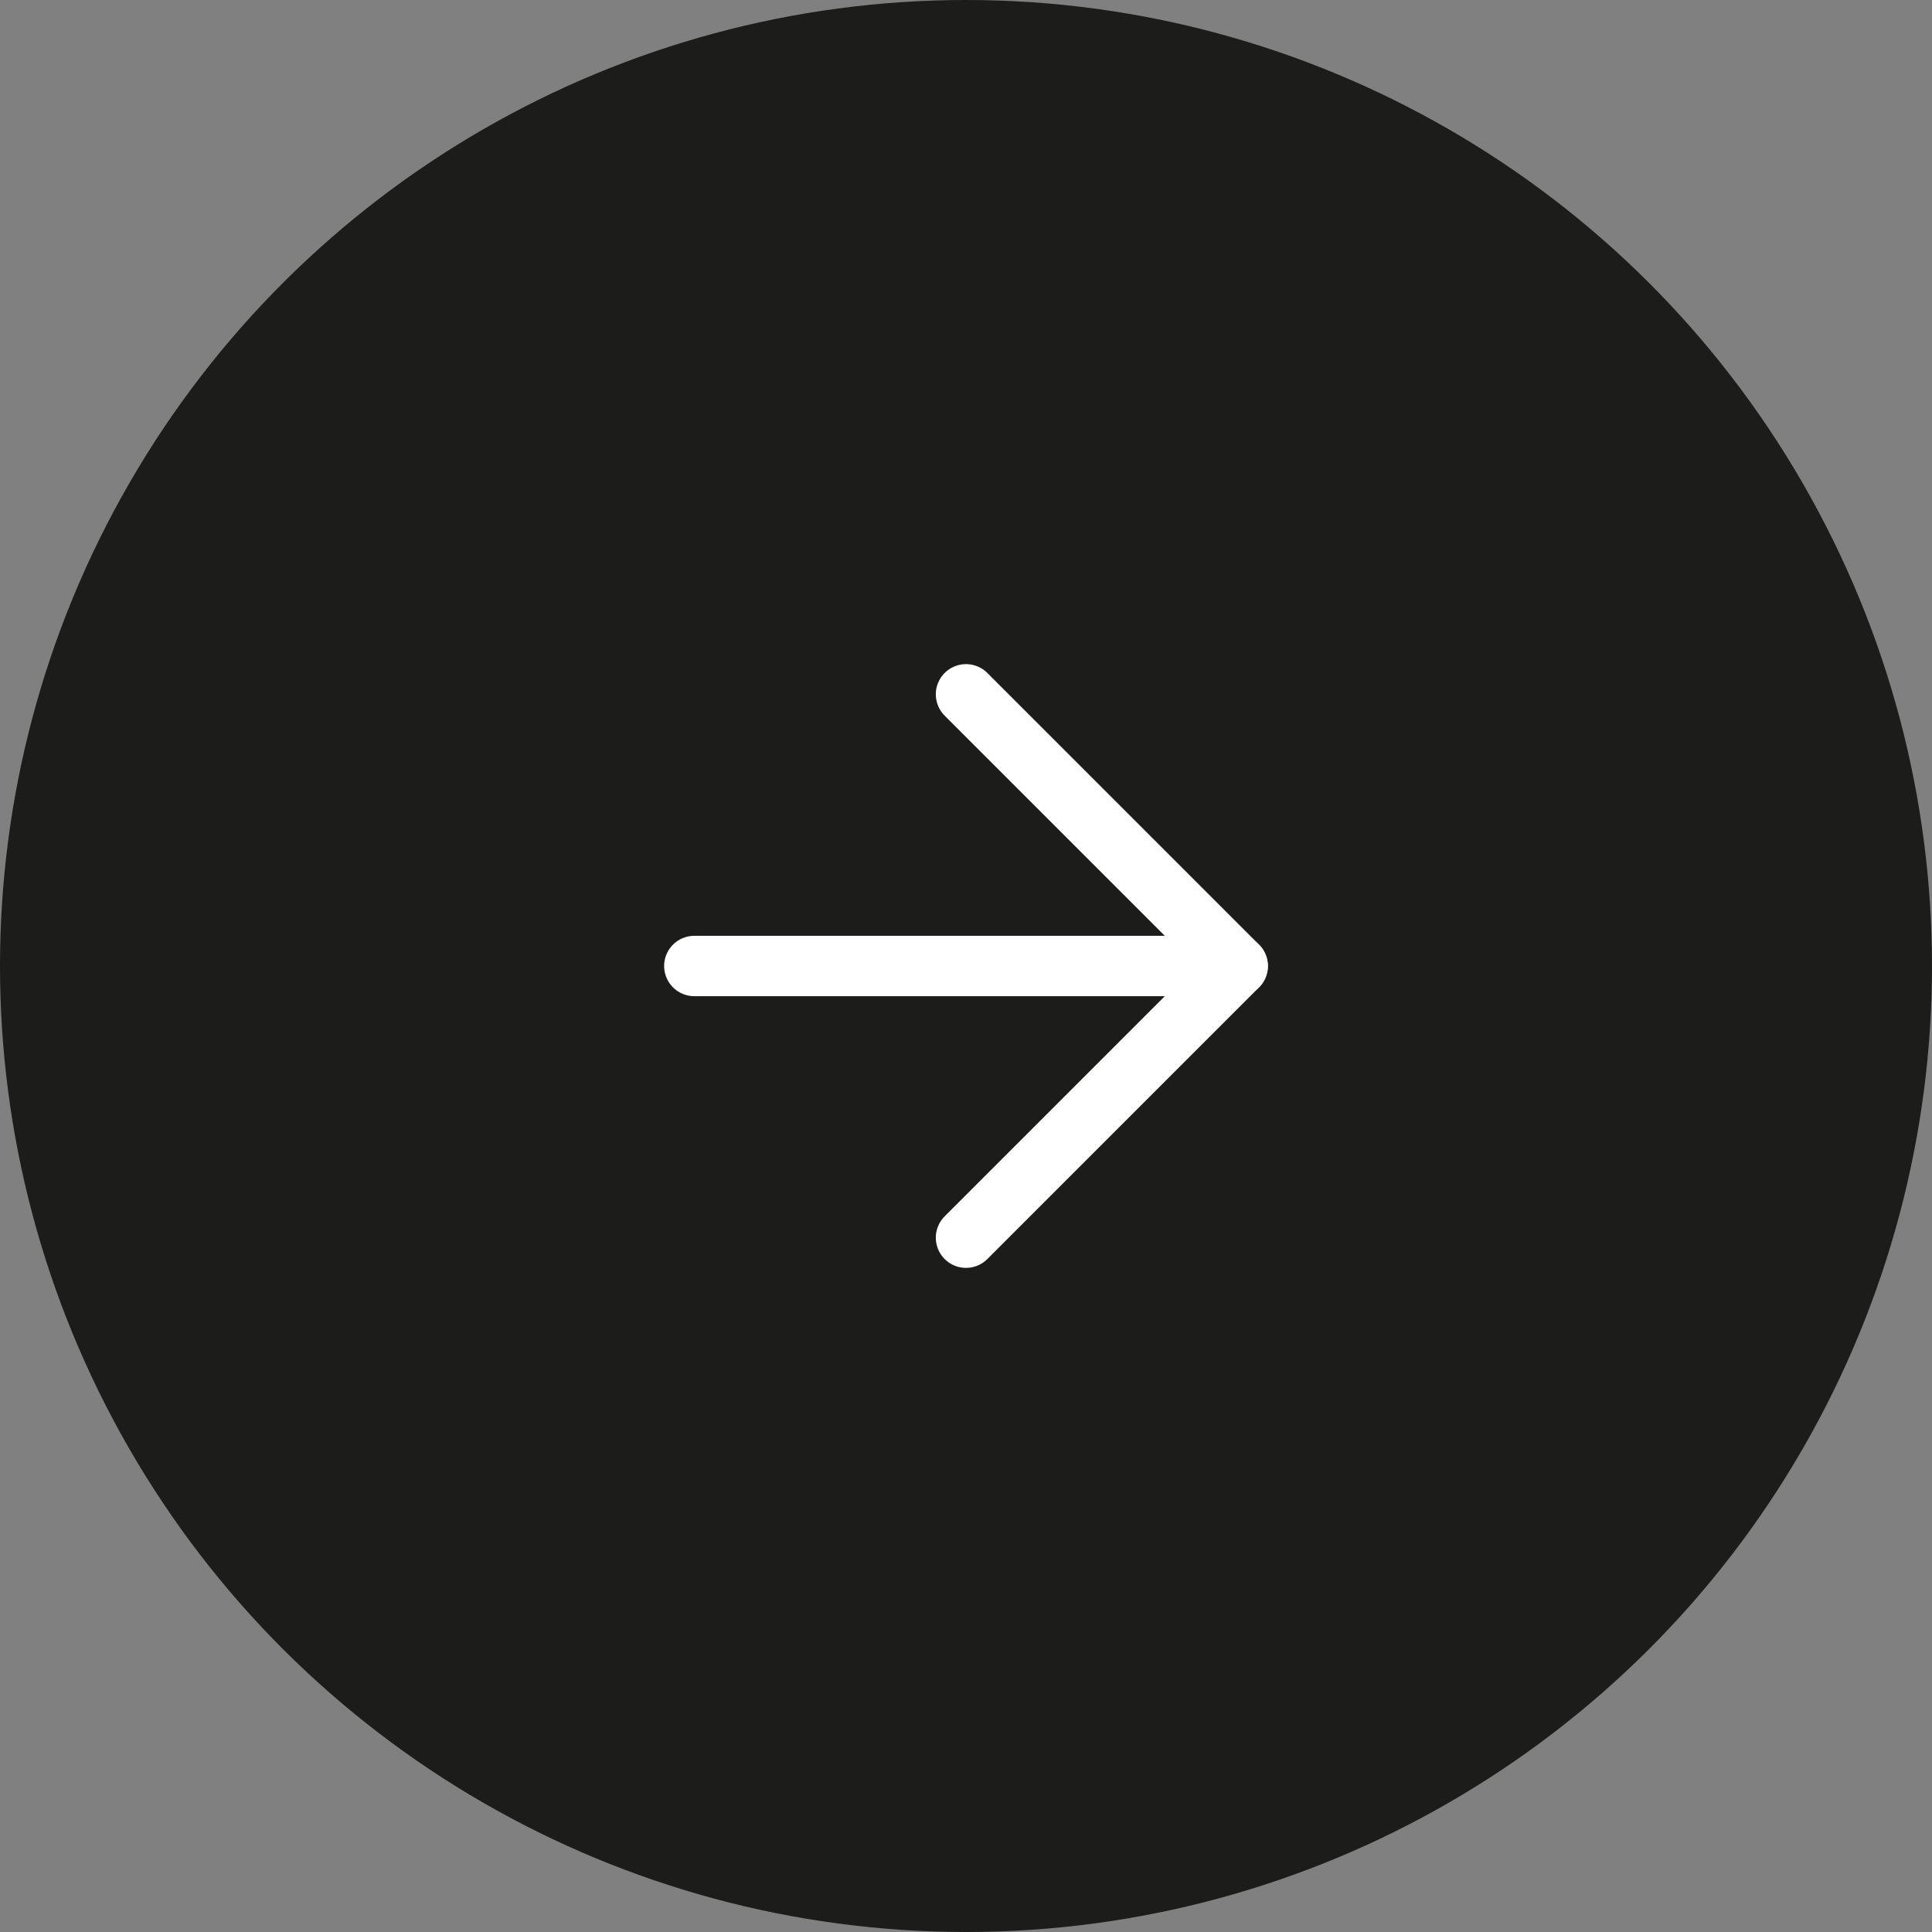<svg xmlns="http://www.w3.org/2000/svg" width="32" height="32" viewBox="0 0 32 32">
  <rect x="0" y="0" width="32" height="32" fill="#808080" stroke="none"/>
  <g id="icon-next" transform="translate(0 32) rotate(-90)">
    <circle id="楕円形_3" data-name="楕円形 3" cx="16" cy="16" r="16" fill="#1c1c1b"/>
    <g id="Icon_feather-arrow-right" data-name="Icon feather-arrow-right" transform="translate(20.5 11.5) rotate(90)">
      <path id="パス_1" data-name="パス 1" d="M0,0H9" transform="translate(0 4.5)" fill="none" stroke="#fff" stroke-linecap="round" stroke-linejoin="round" stroke-width="1"/>
      <path id="パス_2" data-name="パス 2" d="M0,0,4.5,4.5,0,9" transform="translate(4.5)" fill="none" stroke="#fff" stroke-linecap="round" stroke-linejoin="round" stroke-width="1"/>
    </g>
  </g>
</svg>
